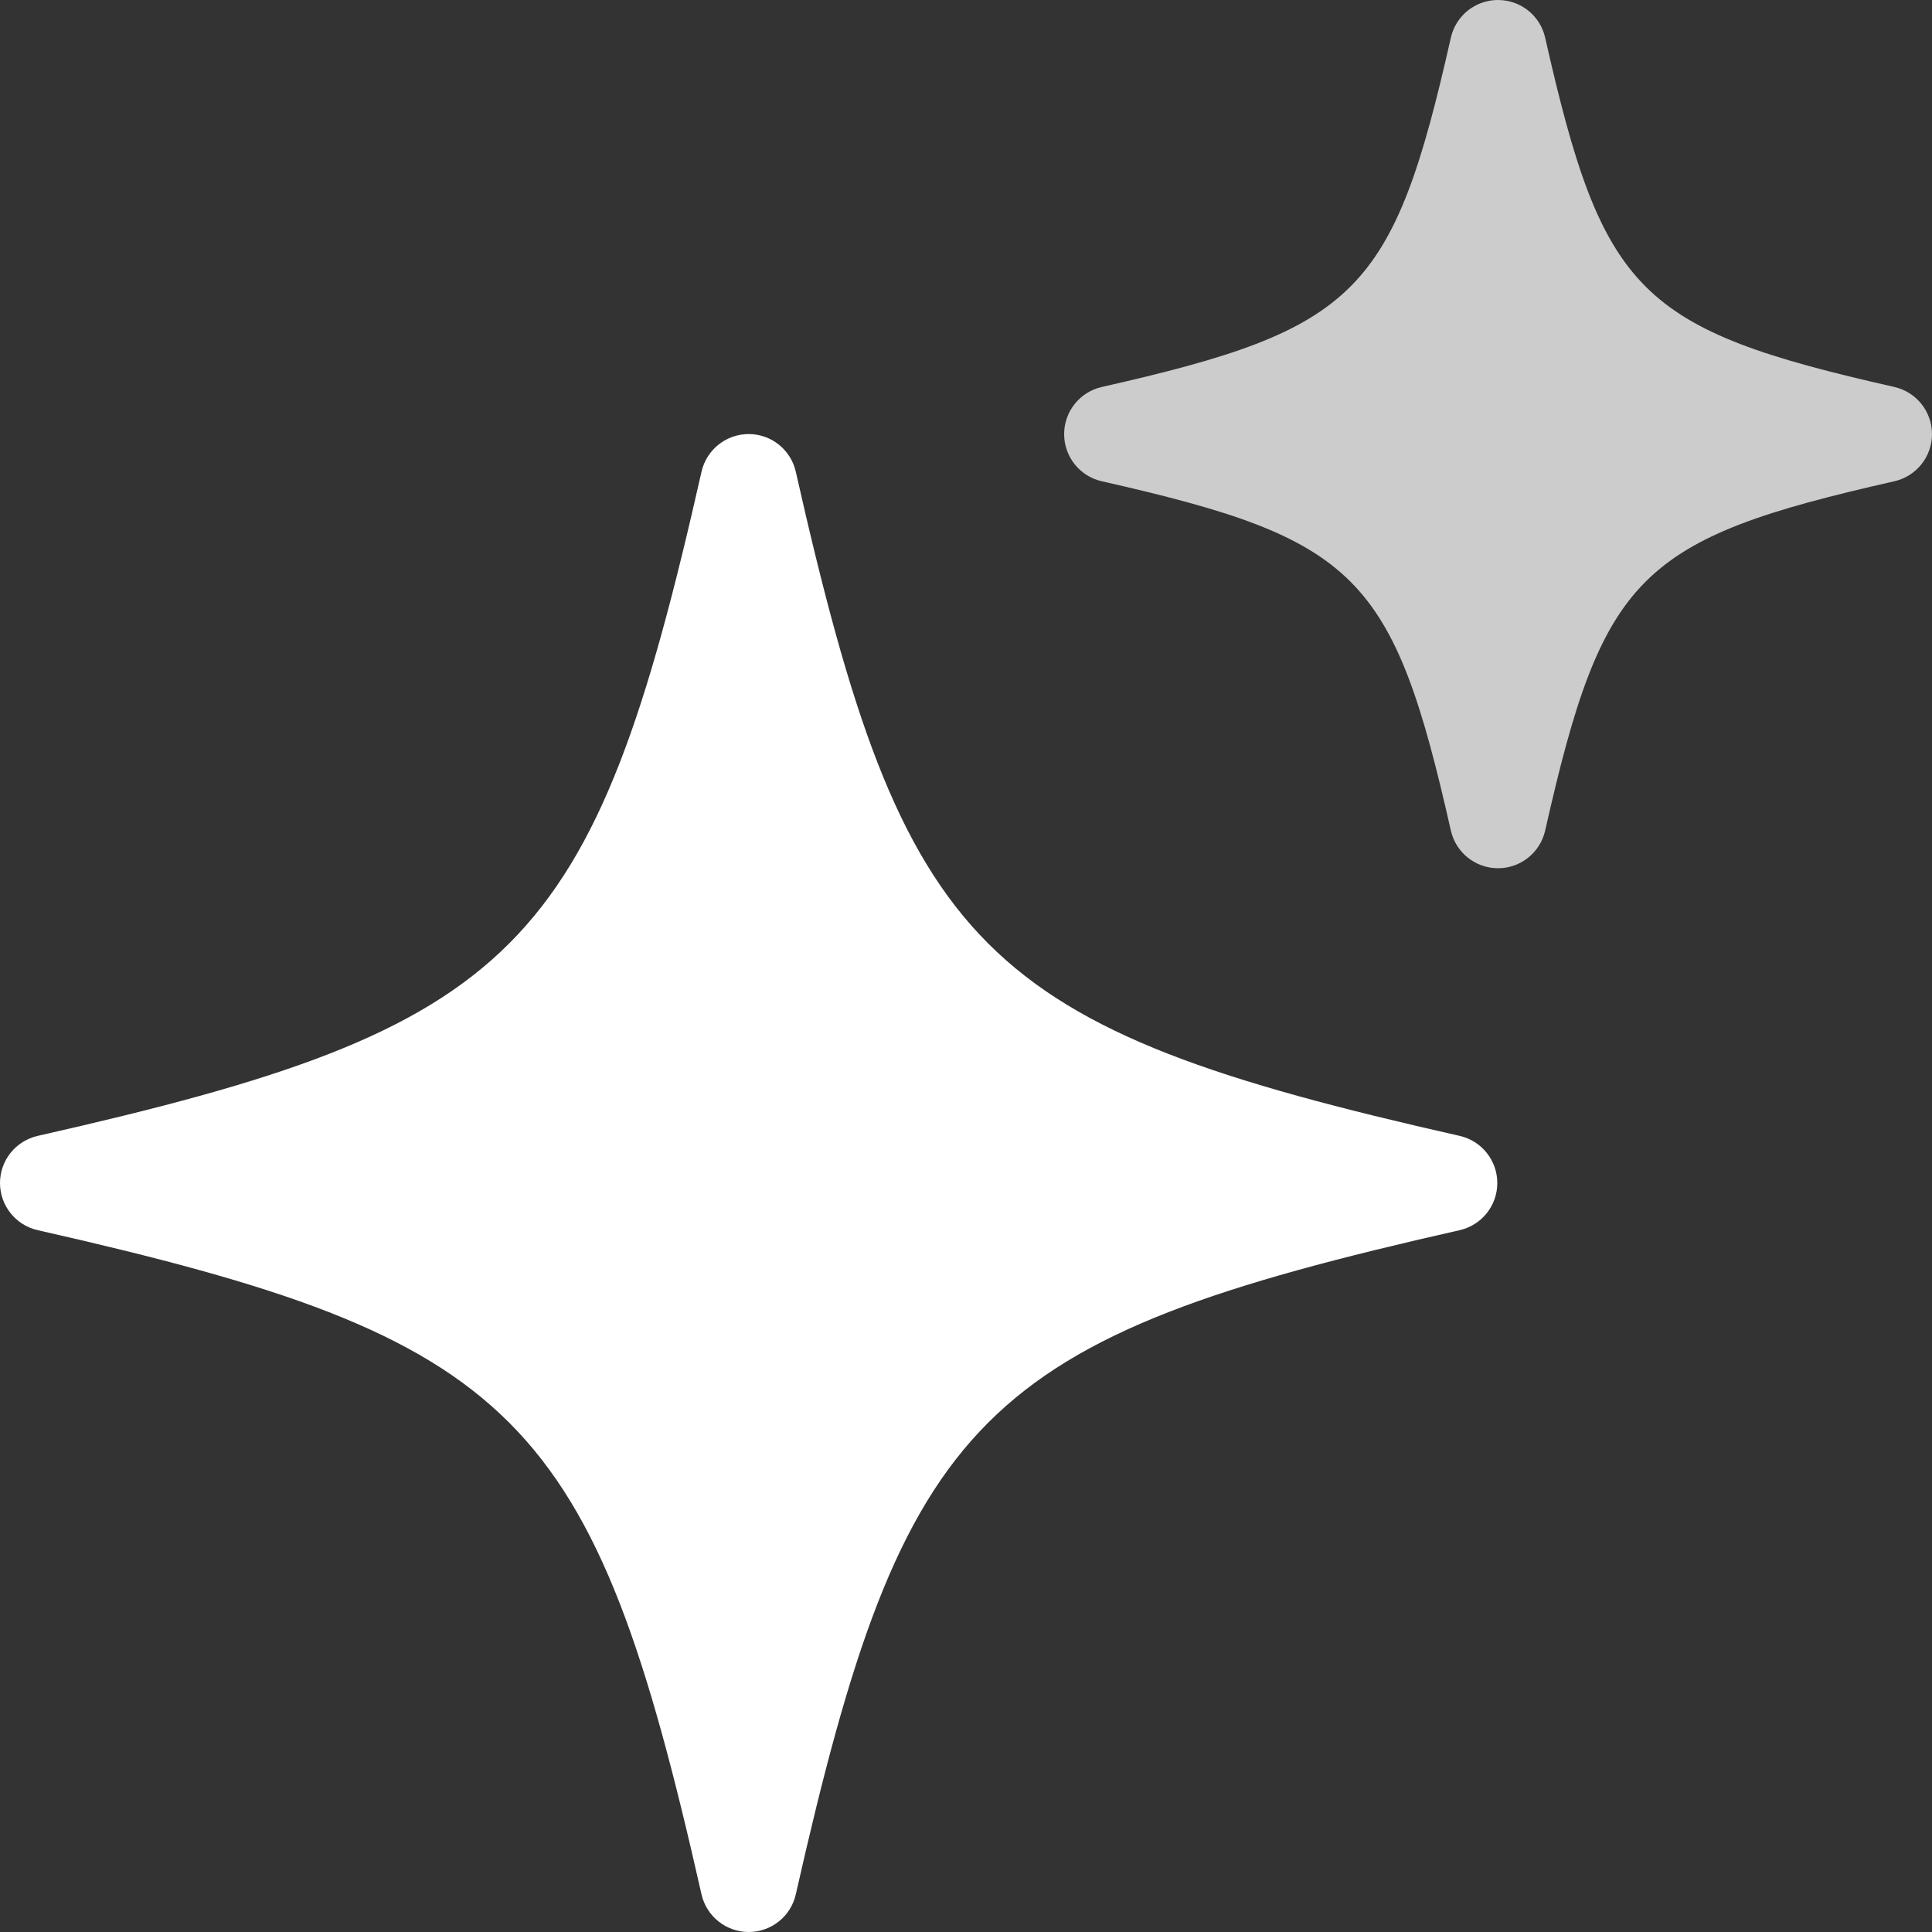 <svg width="30" height="30" viewBox="0 0 30 30" fill="none" xmlns="http://www.w3.org/2000/svg">
<rect x="0" y="0" width="30" height="30" fill="#333333" stroke="none"/>
<path d="M22.666 17.638C15.2 15.951 14.043 14.794 12.357 7.325C12.28 6.983 11.976 6.74 11.626 6.74C11.274 6.74 10.971 6.983 10.893 7.325C9.207 14.794 8.051 15.951 0.585 17.638C0.243 17.716 0 18.019 0 18.37C0 18.721 0.243 19.024 0.585 19.102C8.051 20.79 9.207 21.947 10.893 29.416C10.971 29.757 11.274 30 11.626 30C11.976 30 12.28 29.757 12.357 29.416C14.044 21.947 15.2 20.79 22.666 19.102C23.008 19.024 23.25 18.721 23.25 18.37C23.25 18.019 23.007 17.716 22.666 17.638Z" fill="white"/>
<path opacity="0.75" d="M29.416 6.009C25.447 5.112 24.89 4.554 23.993 0.584C23.915 0.242 23.612 0 23.261 0C22.91 0 22.607 0.242 22.529 0.584C21.633 4.554 21.076 5.112 17.108 6.009C16.766 6.087 16.524 6.39 16.524 6.741C16.524 7.092 16.766 7.395 17.108 7.473C21.076 8.37 21.633 8.927 22.529 12.898C22.607 13.239 22.91 13.482 23.261 13.482C23.612 13.482 23.915 13.239 23.993 12.898C24.89 8.927 25.447 8.37 29.416 7.473C29.757 7.395 30 7.092 30 6.741C30 6.39 29.757 6.087 29.416 6.009Z" fill="white"/>
</svg>
